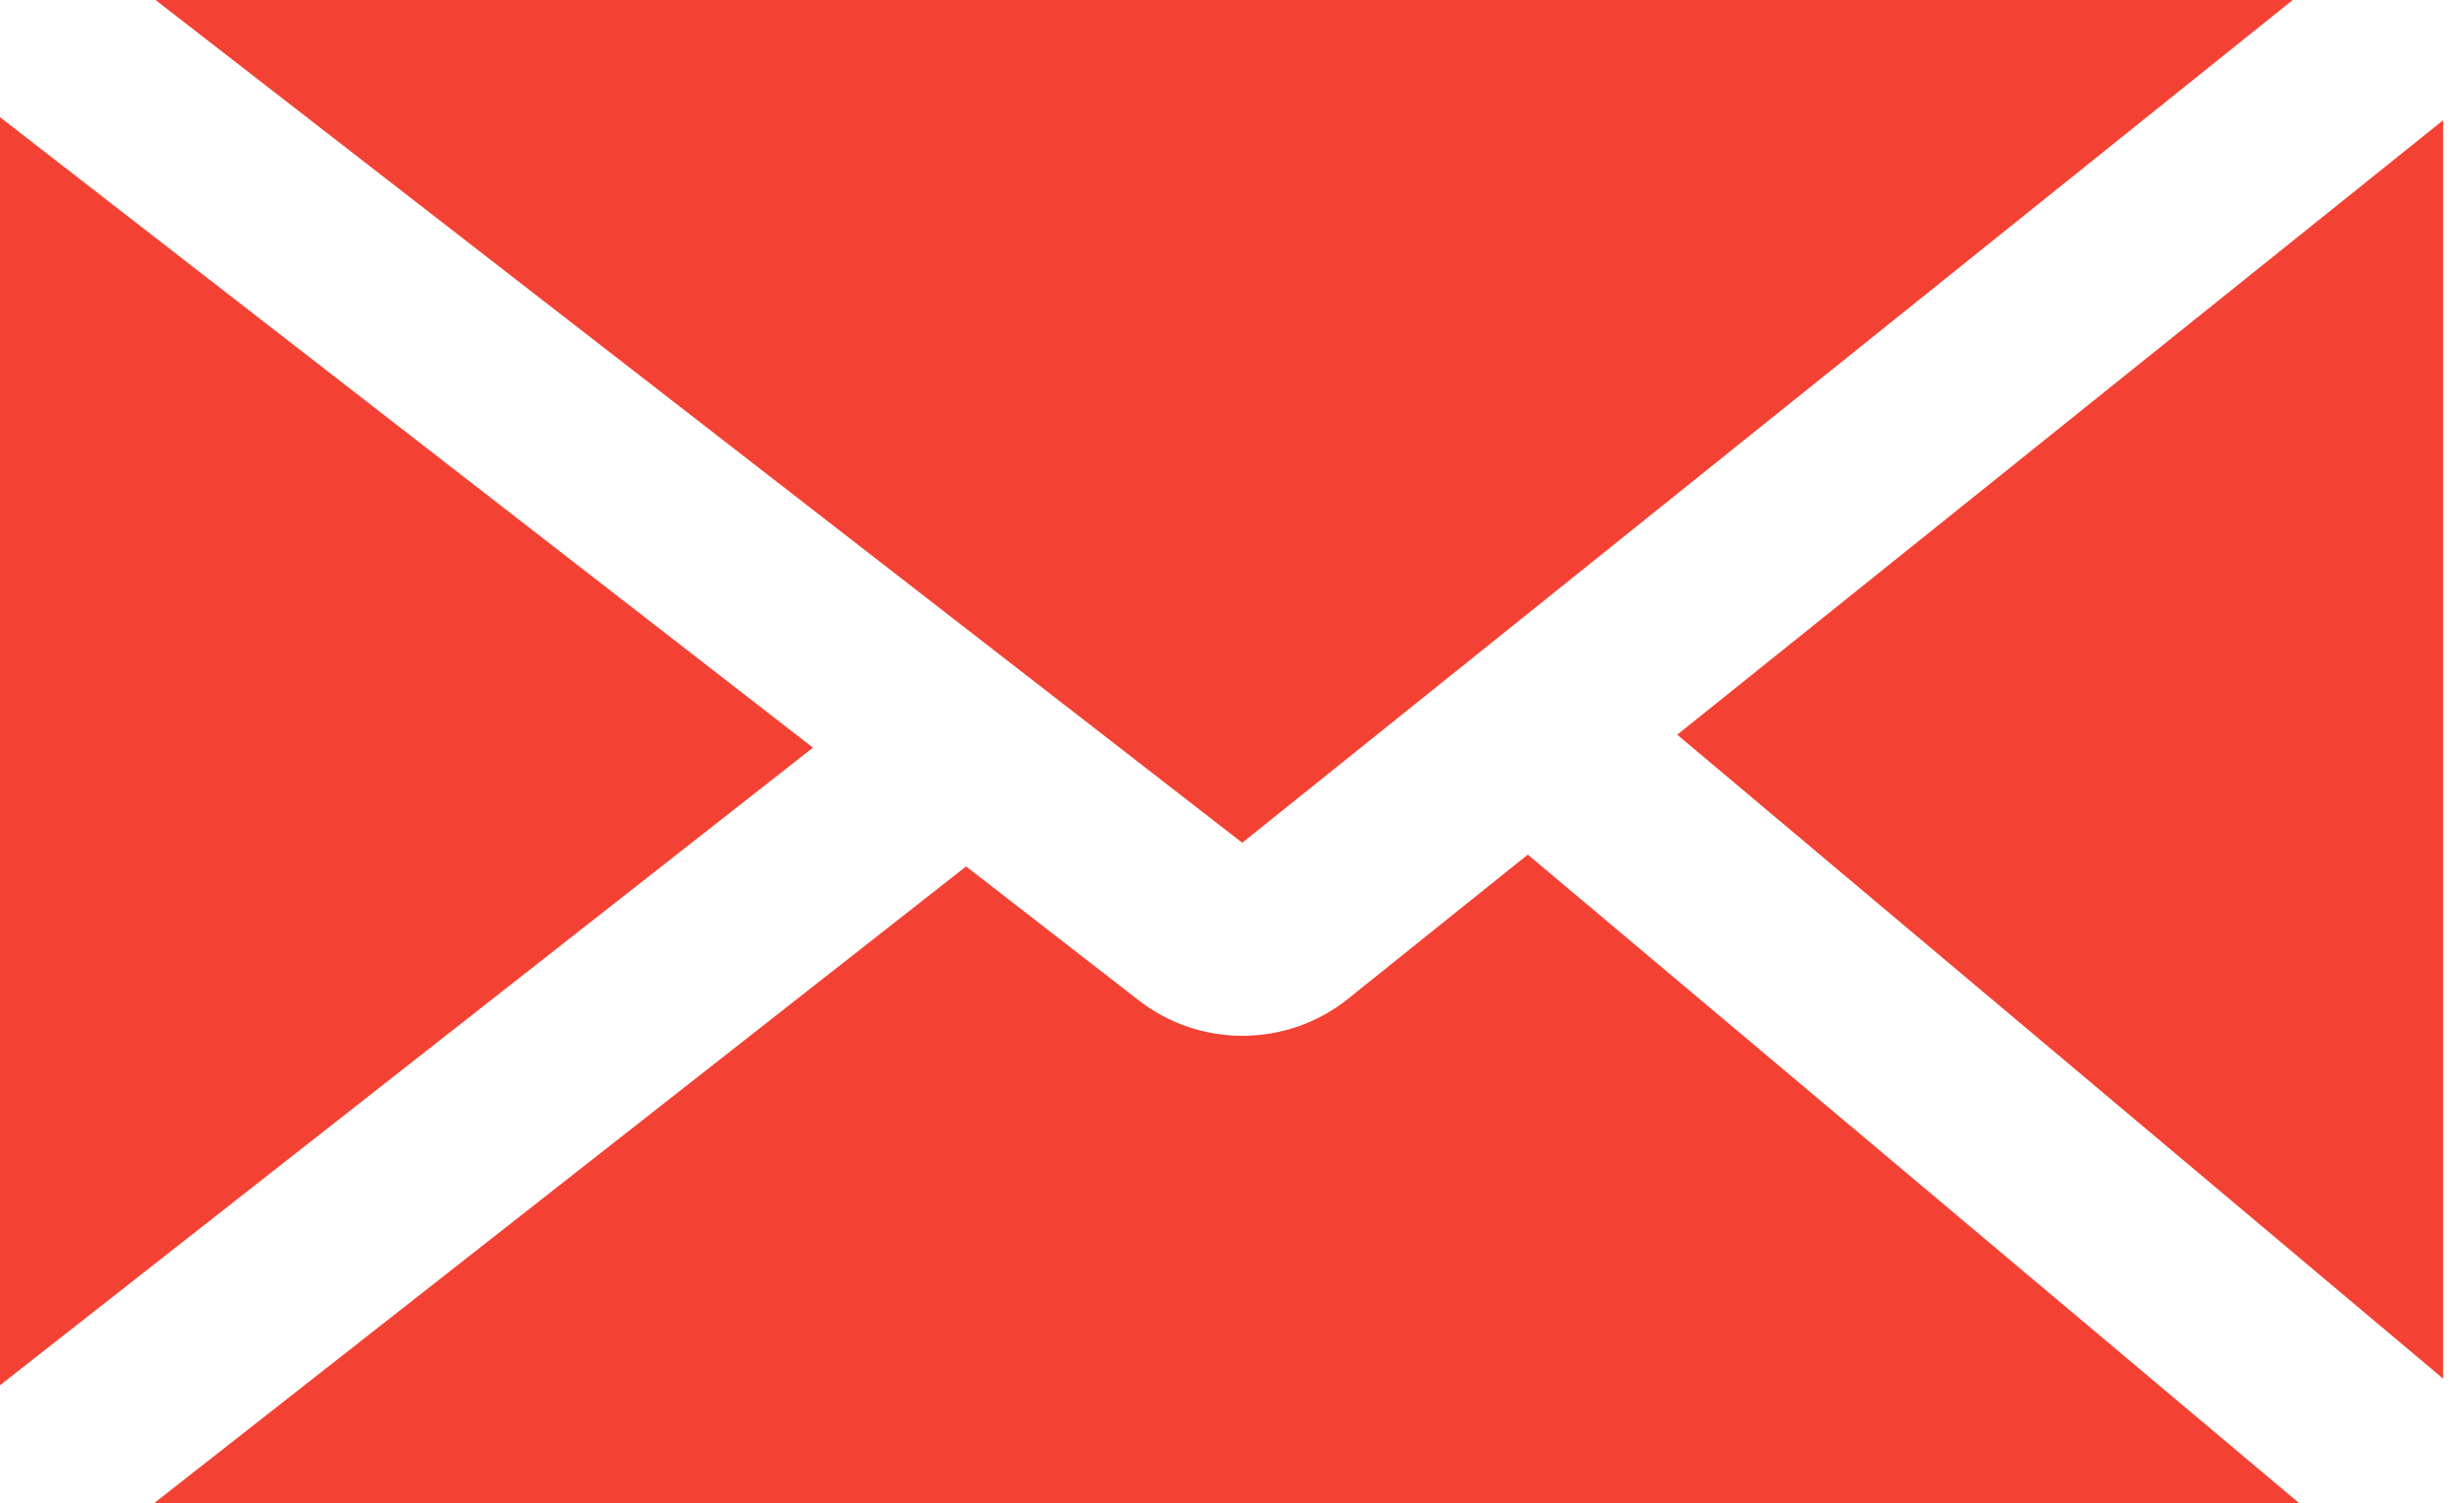 <?xml version="1.0" encoding="UTF-8"?> <svg xmlns="http://www.w3.org/2000/svg" width="59" height="36" viewBox="0 0 59 36" fill="none"> <path d="M29.745 20.18L3.724 0H54.899L29.745 20.18Z" fill="#F34233"></path> <path d="M36.583 20.464L55.061 36H3.683L23.133 20.747L27.255 23.944C28.733 25.104 30.836 25.088 32.296 23.903L36.583 20.464Z" fill="#F34233"></path> <path d="M19.466 17.903L0 33.17V2.806L19.466 17.903Z" fill="#F34233"></path> <path d="M40.161 17.593L58.5 2.88V33.012L40.161 17.593Z" fill="#F34233"></path> </svg> 